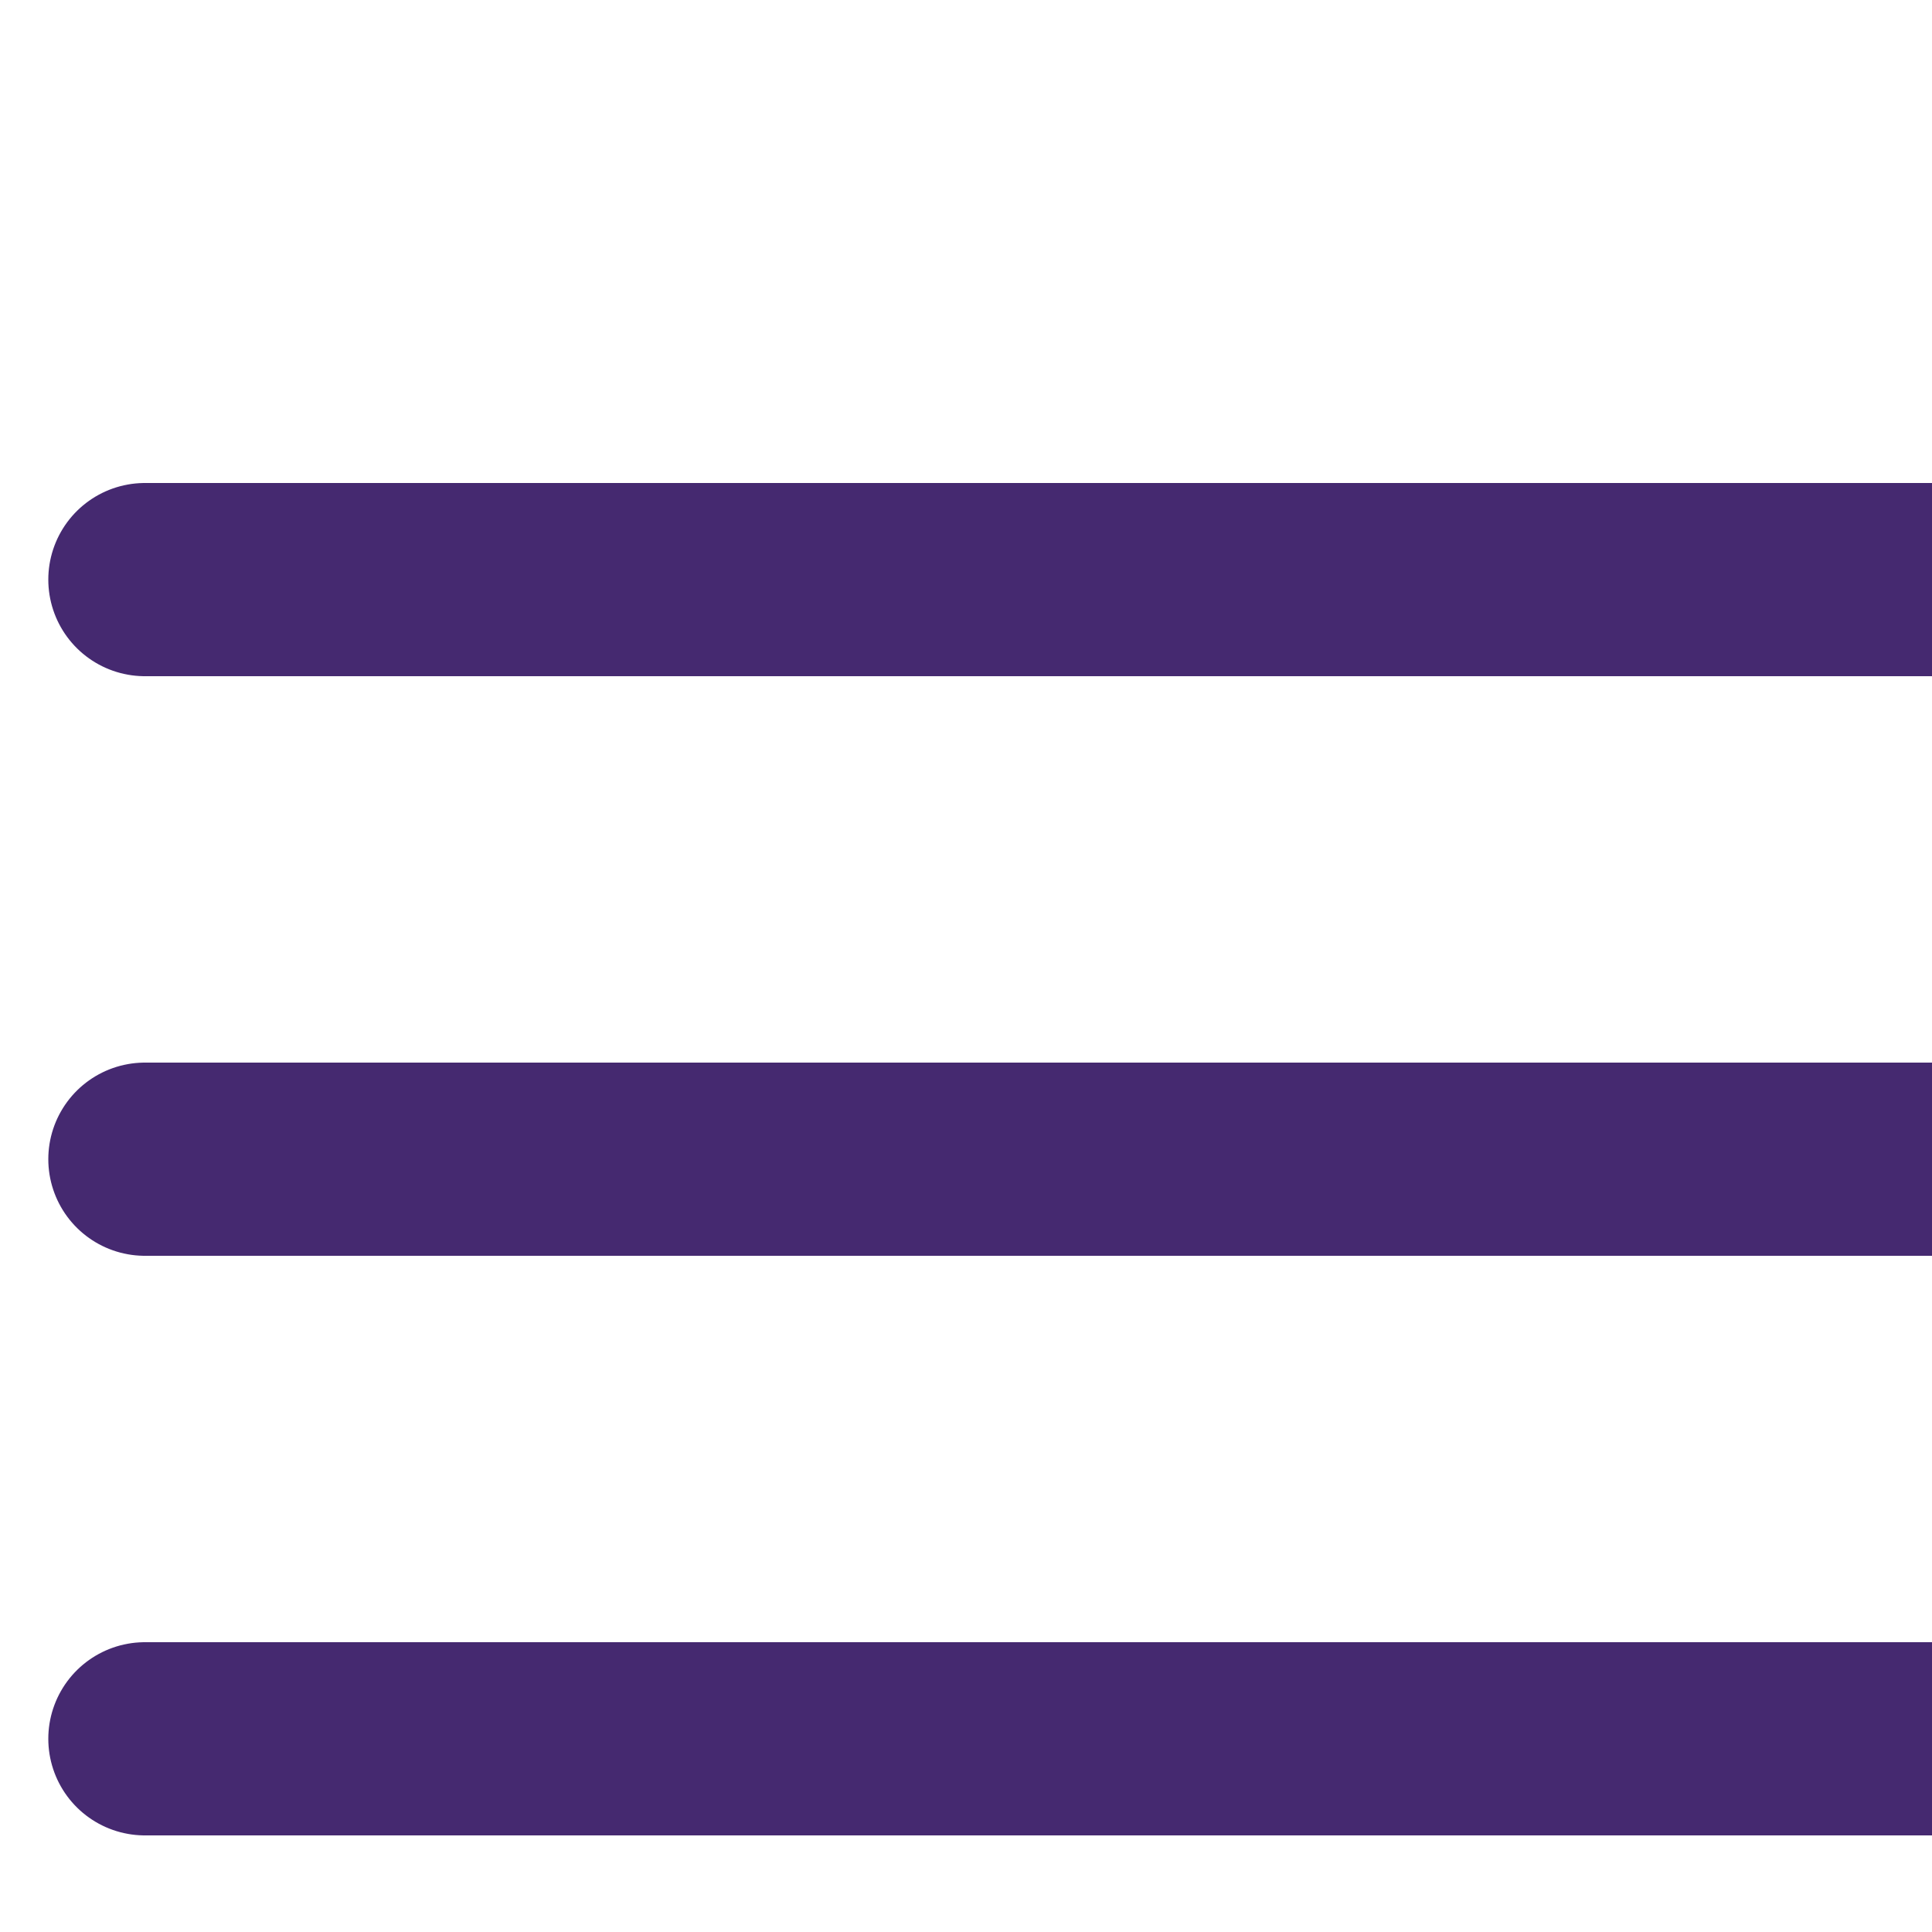 <svg width="40" height="40" viewBox="0 0 40 40" fill="none" xmlns="http://www.w3.org/2000/svg">
<path d="M3 24H40" stroke="#452970" stroke-width="4" stroke-linecap="round" stroke-linejoin="round"/>
<path d="M3 12H40" stroke="#452970" stroke-width="4" stroke-linecap="round" stroke-linejoin="round"/>
<path d="M3 36H40" stroke="#452970" stroke-width="4" stroke-linecap="round" stroke-linejoin="round"/>
</svg>

